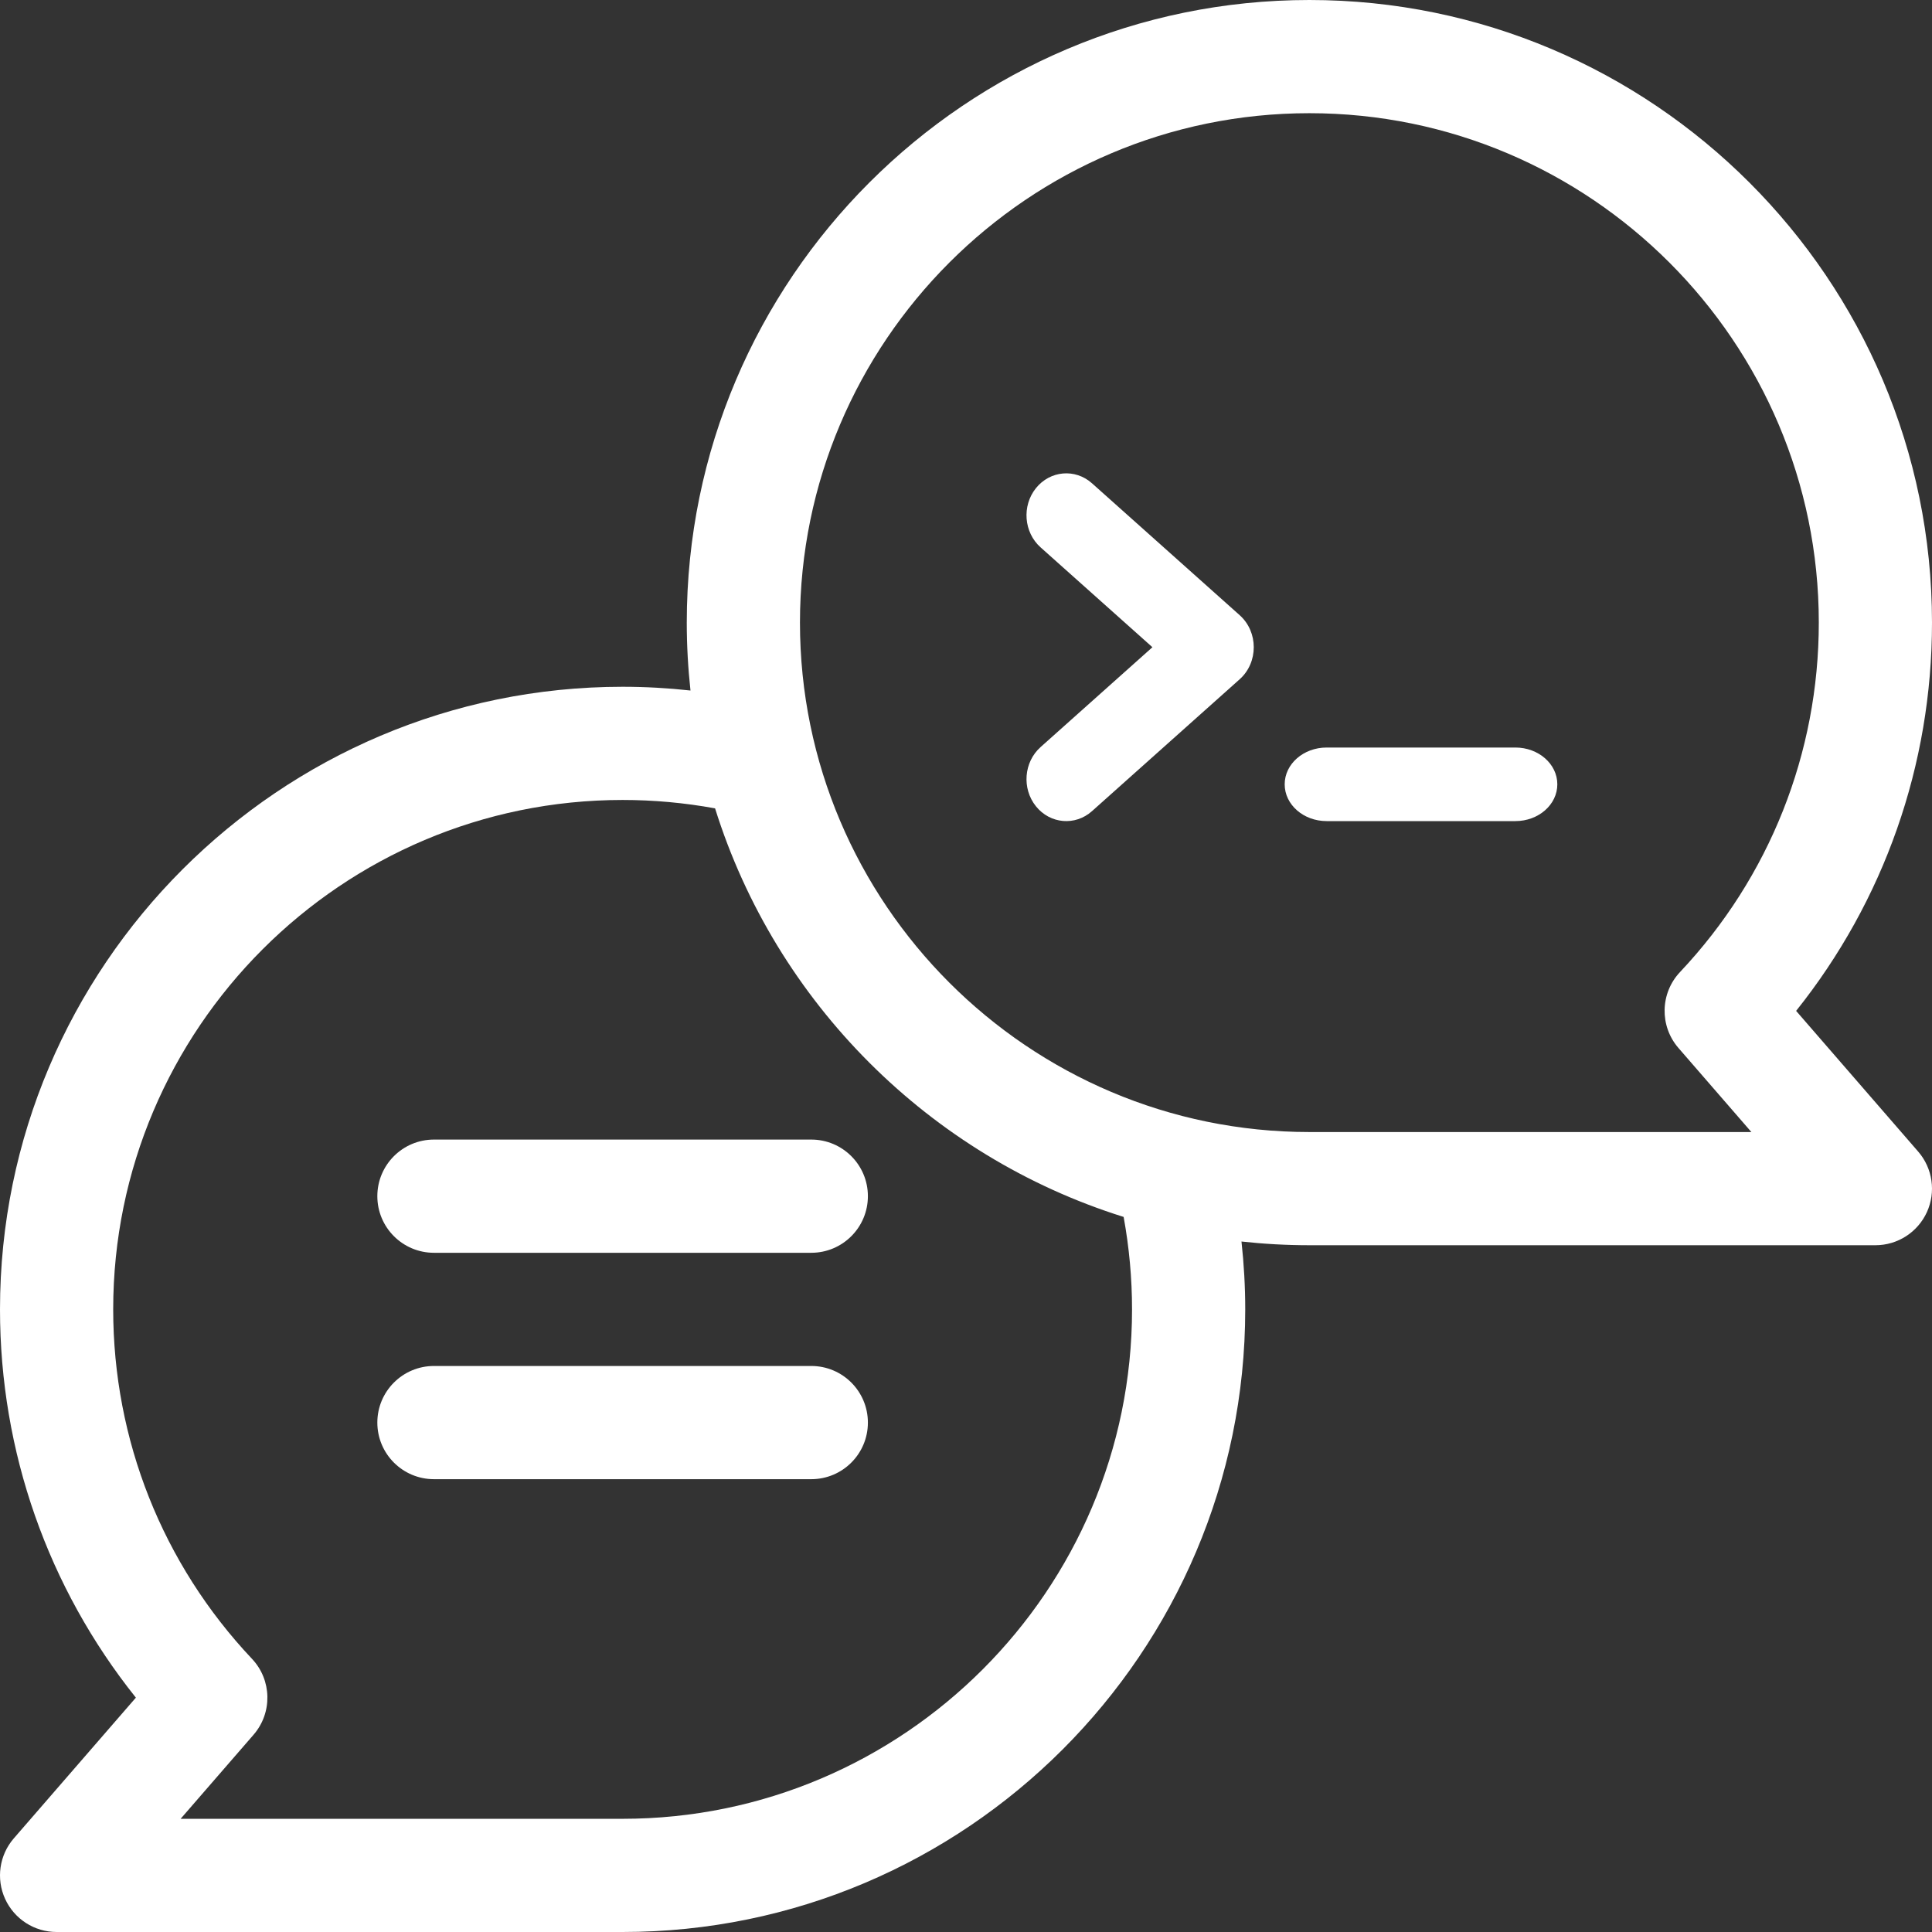 <?xml version="1.0" encoding="UTF-8"?>
<svg width="100px" height="100px" viewBox="0 0 100 100" version="1.1" xmlns="http://www.w3.org/2000/svg" xmlns:xlink="http://www.w3.org/1999/xlink">
    <rect x="0" y="0" width="100" height="100" fill="#333333" stroke="none"/>
    <title>question</title>
    <g id="Landing-page" stroke="none" stroke-width="1" fill="none" fill-rule="evenodd">
        <g id="Live-interview" transform="translate(-850, -2897)" fill="#FFFFFF" fill-rule="nonzero">
            <g id="codingame-numbers" transform="translate(301, 2858)">
                <g id="50-saved" transform="translate(406, 0)">
                    <g id="question" transform="translate(143, 39)">
                        <path d="M99.283,59.604 L92.967,52.323 C97.52,46.628 100,39.587 100,32.227 C100,14.457 85.543,0 67.773,0 C50.004,0 35.547,14.457 35.547,32.227 C35.547,33.414 35.614,34.587 35.739,35.741 C34.574,35.614 33.402,35.547 32.227,35.547 C14.457,35.547 0,50.004 0,67.773 C0,75.134 2.48,82.174 7.033,87.87 L0.717,95.151 C-0.035,96.017 -0.212,97.243 0.265,98.287 C0.741,99.33 1.782,100 2.93,100 L32.227,100 C49.996,100 64.453,85.543 64.453,67.773 C64.453,66.598 64.386,65.426 64.259,64.261 C65.414,64.387 66.586,64.453 67.773,64.453 L97.07,64.453 C98.218,64.453 99.259,63.783 99.736,62.74 C100.212,61.696 100.035,60.471 99.283,59.604 Z M32.227,94.141 L9.349,94.141 L13.124,89.79 C14.11,88.653 14.074,86.954 13.042,85.86 C8.41,80.949 5.859,74.525 5.859,67.773 C5.859,53.235 17.688,41.406 32.227,41.406 C33.835,41.406 35.438,41.553 37.012,41.841 C40.16,51.892 48.108,59.84 58.159,62.988 C58.447,64.562 58.594,66.165 58.594,67.773 C58.594,82.312 46.766,94.141 32.227,94.141 Z M67.773,58.594 C53.235,58.594 41.406,46.765 41.406,32.227 C41.406,17.688 53.235,5.859 67.773,5.859 C82.312,5.859 94.141,17.688 94.141,32.227 C94.141,38.979 91.59,45.402 86.958,50.313 C85.926,51.407 85.89,53.106 86.876,54.243 L90.651,58.594 L67.773,58.594 Z" id="Shape"></path>
                        <path d="M41.992,58.984 L22.461,58.984 C20.843,58.984 19.531,60.296 19.531,61.914 C19.531,63.532 20.843,64.844 22.461,64.844 L41.992,64.844 C43.61,64.844 44.922,63.532 44.922,61.914 C44.922,60.296 43.61,58.984 41.992,58.984 Z" id="Path"></path>
                        <path d="M41.992,70.703 L22.461,70.703 C20.843,70.703 19.531,72.015 19.531,73.633 C19.531,75.251 20.843,76.562 22.461,76.562 L41.992,76.562 C43.61,76.562 44.922,75.251 44.922,73.633 C44.922,72.015 43.61,70.703 41.992,70.703 Z" id="Path"></path>
                        <path d="M64.166,31.842 L56.52,25.014 C55.652,24.239 54.353,24.353 53.618,25.269 C52.884,26.185 52.992,27.556 53.86,28.331 L59.649,33.5 L53.86,38.669 C52.992,39.444 52.884,40.815 53.618,41.731 C54.354,42.649 55.654,42.759 56.52,41.986 L64.166,35.158 C65.139,34.29 65.136,32.708 64.166,31.842 Z" id="Path"></path>
                        <path d="M78.436,38.692 L68.666,38.692 C67.467,38.692 66.495,39.545 66.495,40.596 C66.495,41.648 67.467,42.5 68.666,42.5 L78.436,42.5 C79.635,42.5 80.607,41.648 80.607,40.596 C80.607,39.545 79.635,38.692 78.436,38.692 Z" id="Path"></path>
                    </g>
                </g>
            </g>
        </g>
    </g>
</svg>